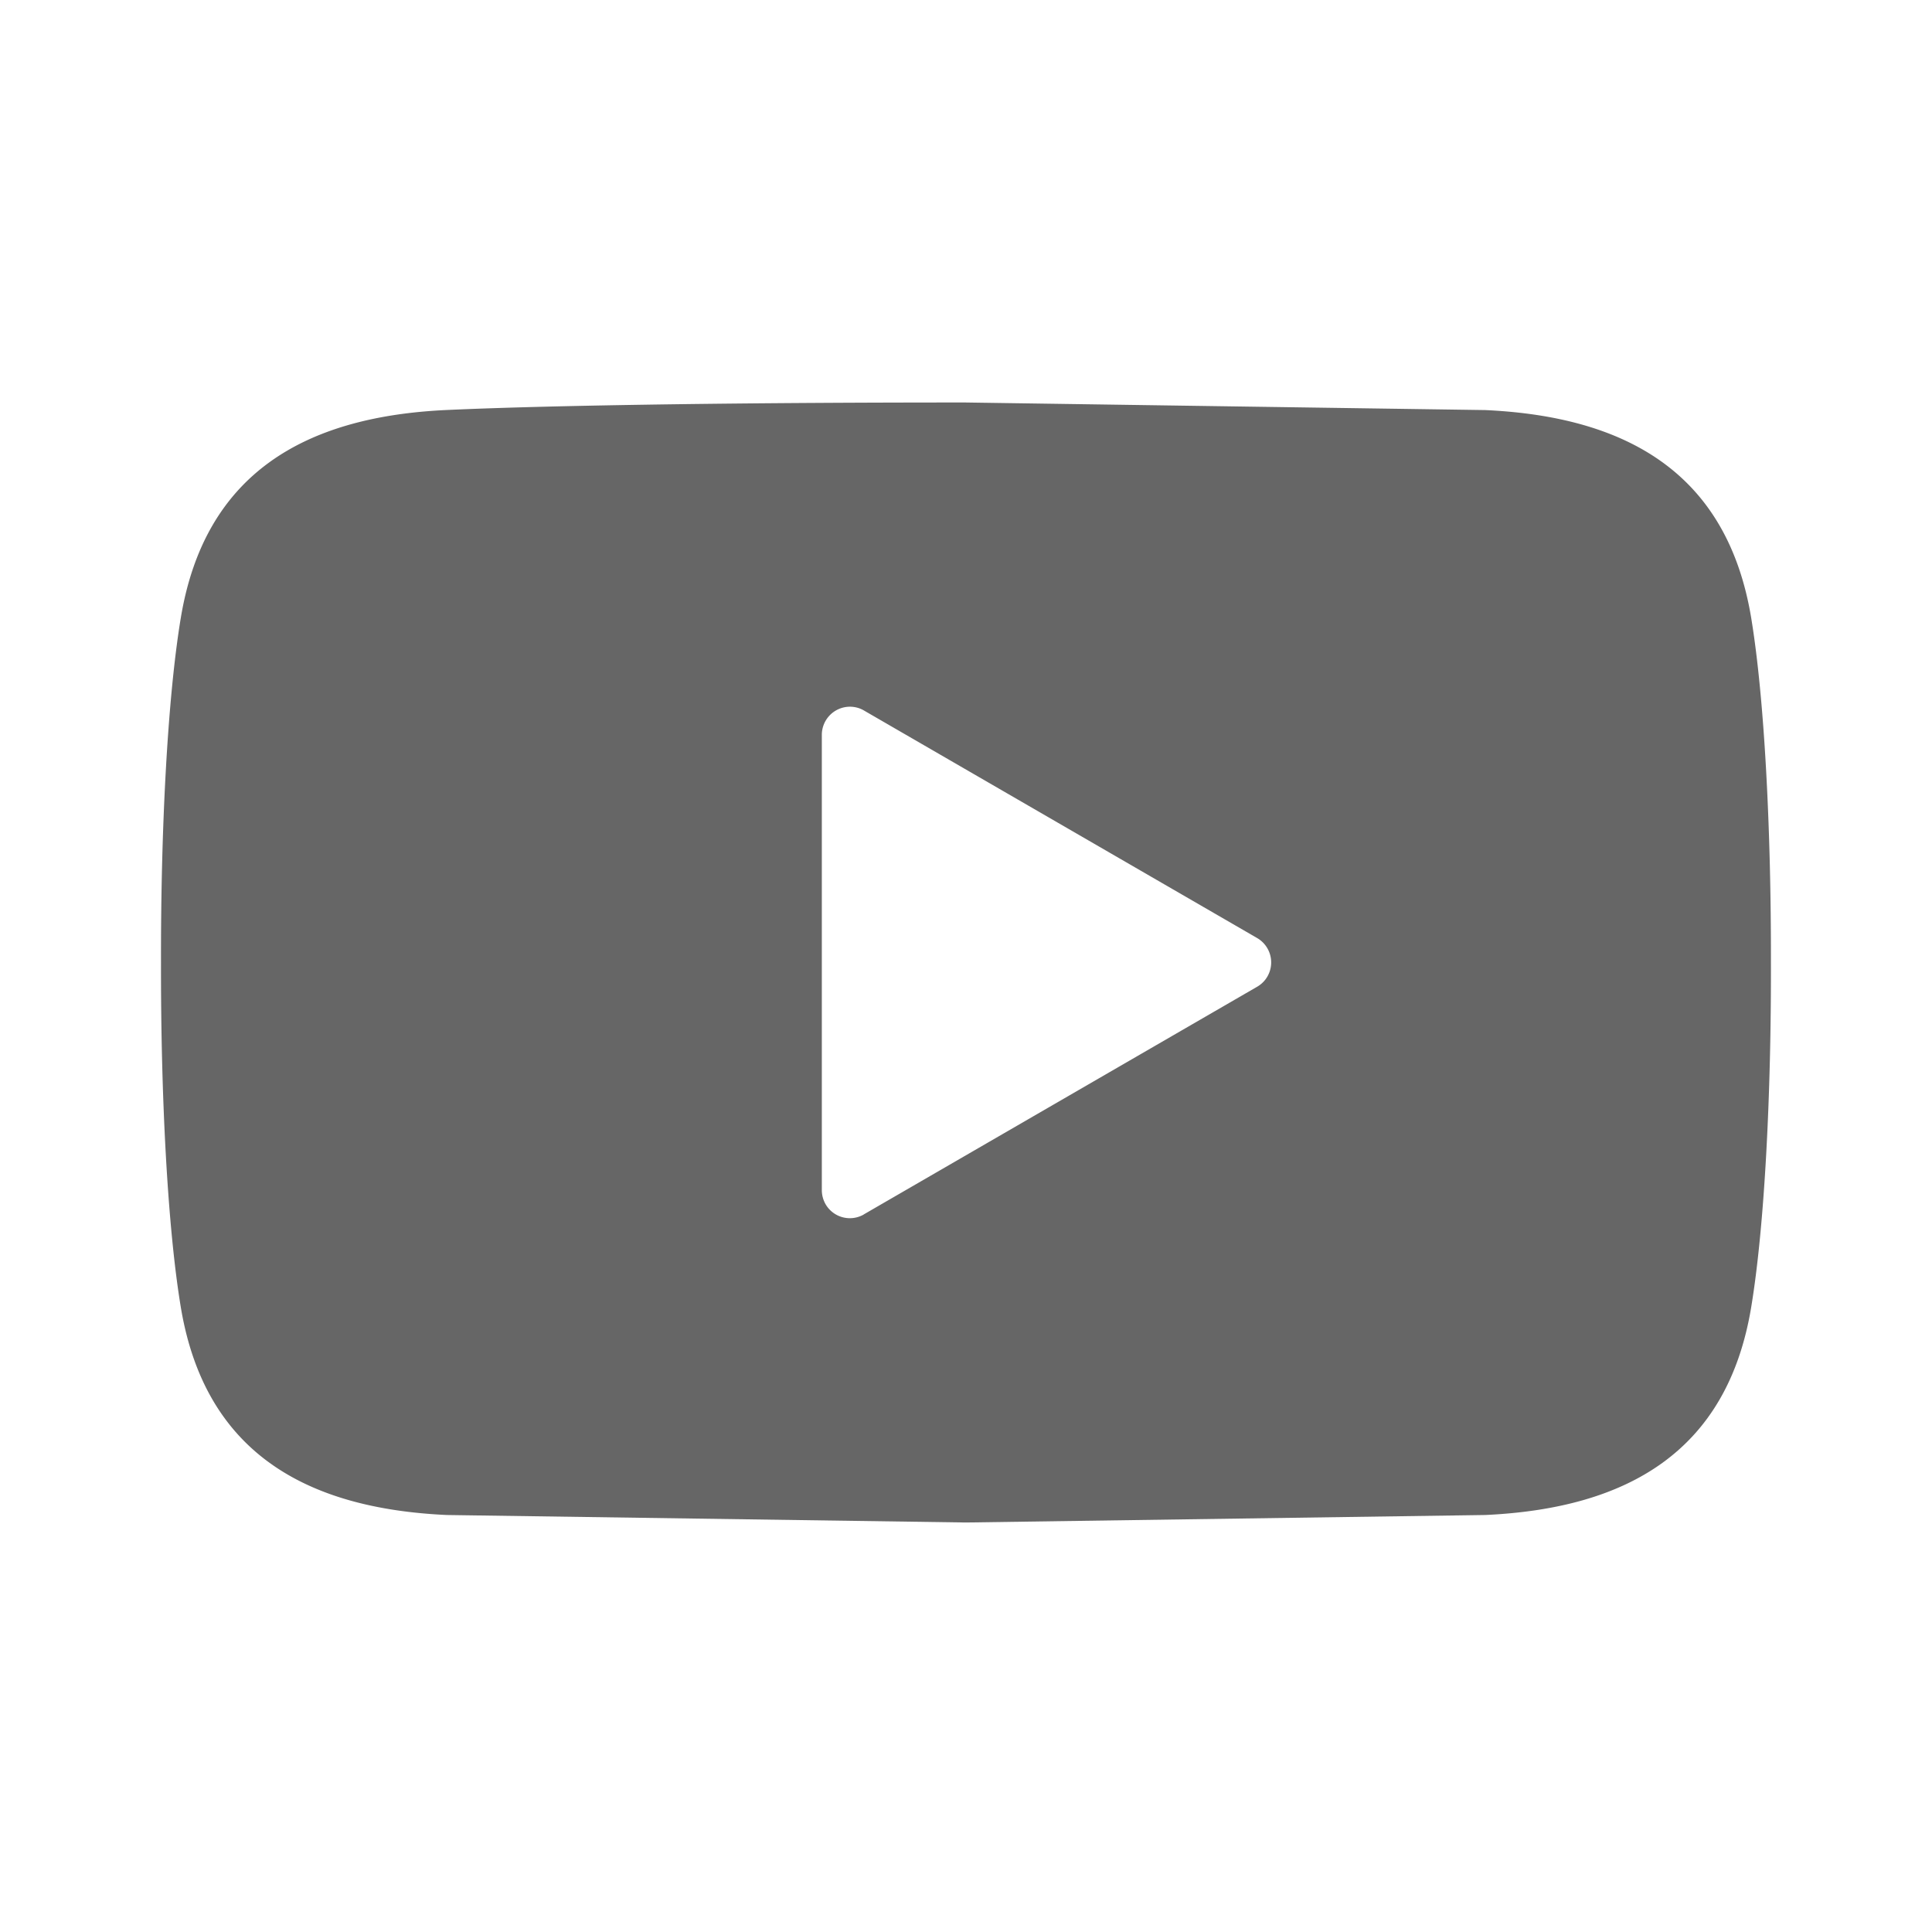 <?xml version="1.0" encoding="utf-8"?>
<svg xmlns="http://www.w3.org/2000/svg" fill="none" height="24" width="24">
  <path d="M2.245 7.681C2.079 8.689 1.997 10.32 2 11.957c-.003 1.637.079 3.268.245 4.275.297 1.805 1.548 2.508 3.307 2.588l6.448.093 6.448-.093c1.759-.08 3.011-.783 3.307-2.588.166-1.008.248-2.639.244-4.275.003-1.637-.079-3.268-.244-4.275-.297-1.805-1.548-2.508-3.307-2.588L12 5c-2.538-.001-5.073.03-6.448.093-1.759.08-3.011.783-3.307 2.589zm8.485 7.405l4.886-2.828c.052-.03.097-.073.129-.129a.35.35 0 0 0-.128-.476l-4.876-2.822c-.053-.033-.116-.052-.184-.052a.35.35 0 0 0-.348.349v5.656c0 .059.015.119.046.174.096.167.308.224.475.129z" fill="#000" fill-opacity=".6" fill-rule="evenodd"/>
</svg>